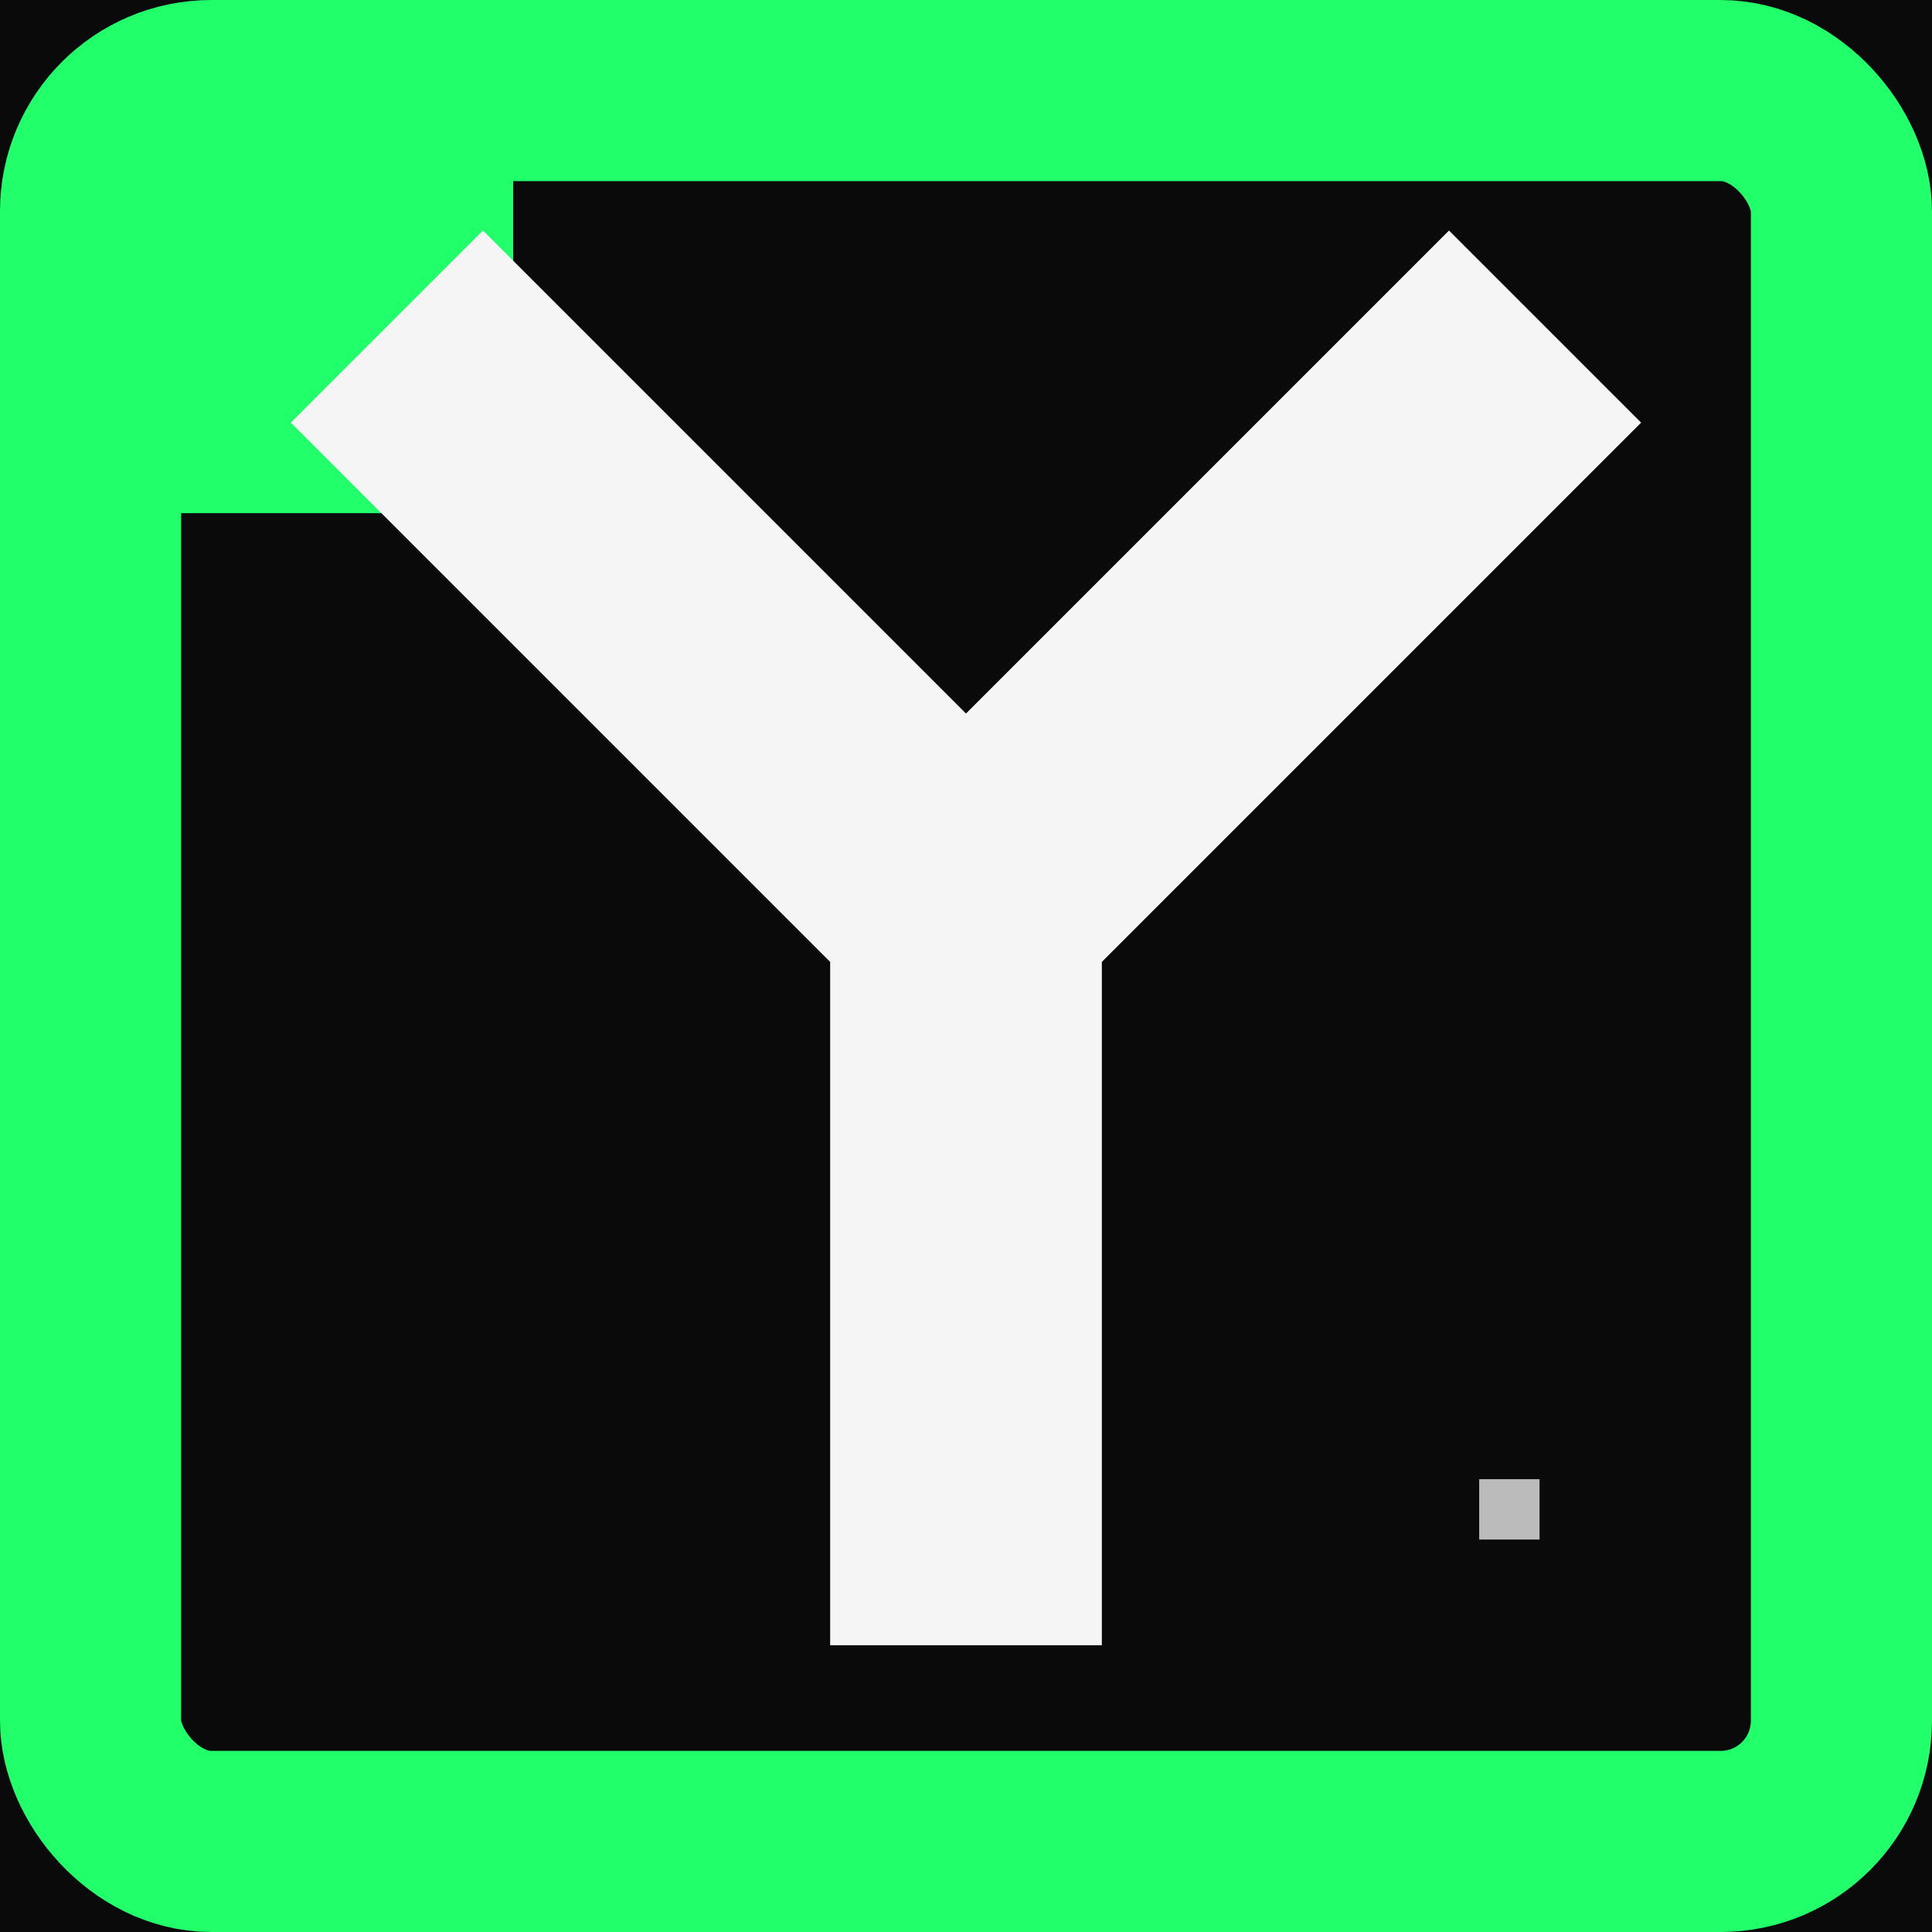 <svg xmlns="http://www.w3.org/2000/svg" viewBox="0 0 32 32" width="32" height="32" role="img" aria-label="YTS brutalist mark">
  <!-- Background -->
  <rect width="32" height="32" fill="#0a0a0a"/>

  <!-- Neon border -->
  <rect x="1.5" y="1.5" width="29" height="29" fill="none" stroke="#21ff6a" stroke-width="3" rx="2"/>

  <!-- Corner accent block -->
  <rect x="2.5" y="2.5" width="6" height="6" fill="#21ff6a"/>

  <!-- Brutalist Y monogram -->
  <path d="M8 7 L16 15 L24 7 M16 15 L16 25" fill="none" stroke="#f5f5f5" stroke-width="4.5" stroke-linecap="square" stroke-linejoin="miter"/>

  <!-- Subtle grid dot for texture -->
  <rect x="24.5" y="24.5" width="1" height="1" fill="#f5f5f5" opacity="0.75"/>
</svg>
